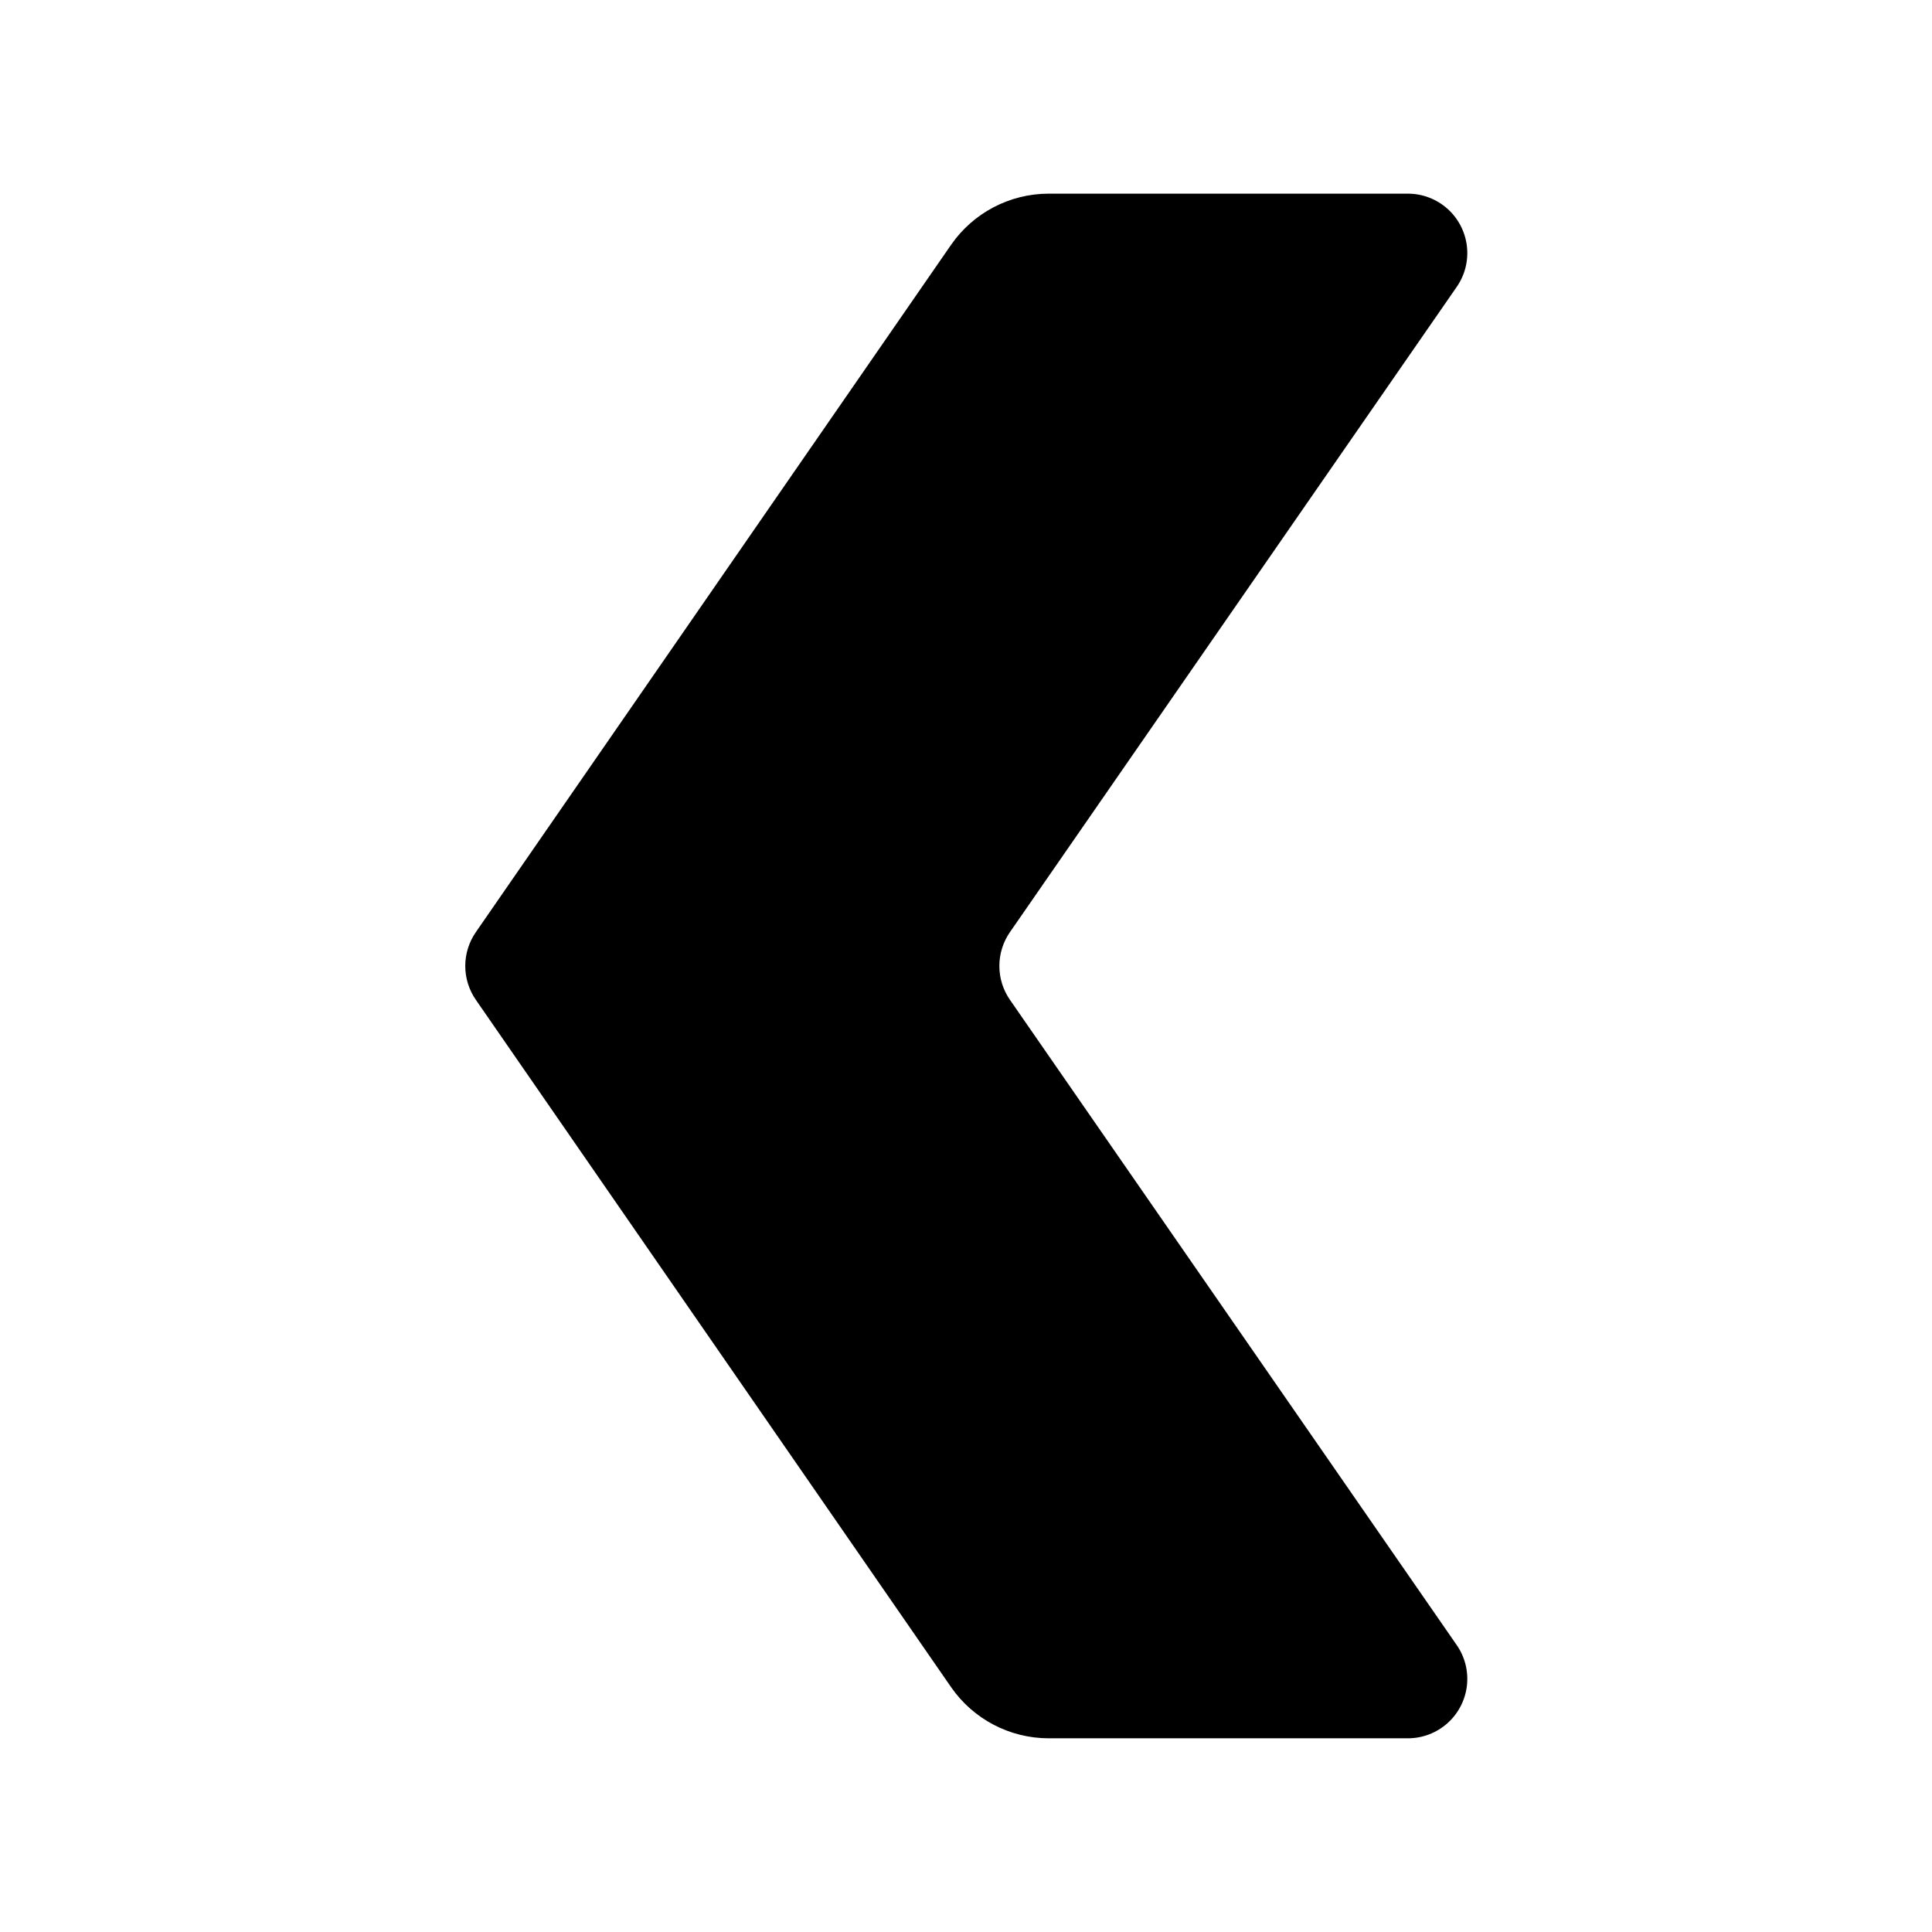 <?xml version="1.0" encoding="UTF-8"?>
<!-- Uploaded to: ICON Repo, www.iconrepo.com, Generator: ICON Repo Mixer Tools -->
<svg fill="#000000" width="800px" height="800px" version="1.1" viewBox="144 144 512 512" xmlns="http://www.w3.org/2000/svg">
 <path d="m530.04 579.95c2.195 3.16 3.156 7.016 2.699 10.84-0.457 3.82-2.297 7.344-5.172 9.898-2.875 2.559-6.586 3.973-10.438 3.981h-95.25c-10.305-0.02-19.945-5.074-25.82-13.539l-125.95-182.16c-1.828-2.637-2.809-5.766-2.809-8.973 0-3.211 0.98-6.34 2.809-8.977l125.95-182.16v0.004c5.875-8.469 15.516-13.523 25.82-13.543h95.25c3.852 0.008 7.562 1.422 10.438 3.981 2.875 2.559 4.715 6.078 5.172 9.902 0.457 3.82-0.504 7.676-2.699 10.836l-118.39 170.98c-1.828 2.637-2.809 5.766-2.809 8.977 0 3.207 0.98 6.336 2.809 8.973z"/>
</svg>